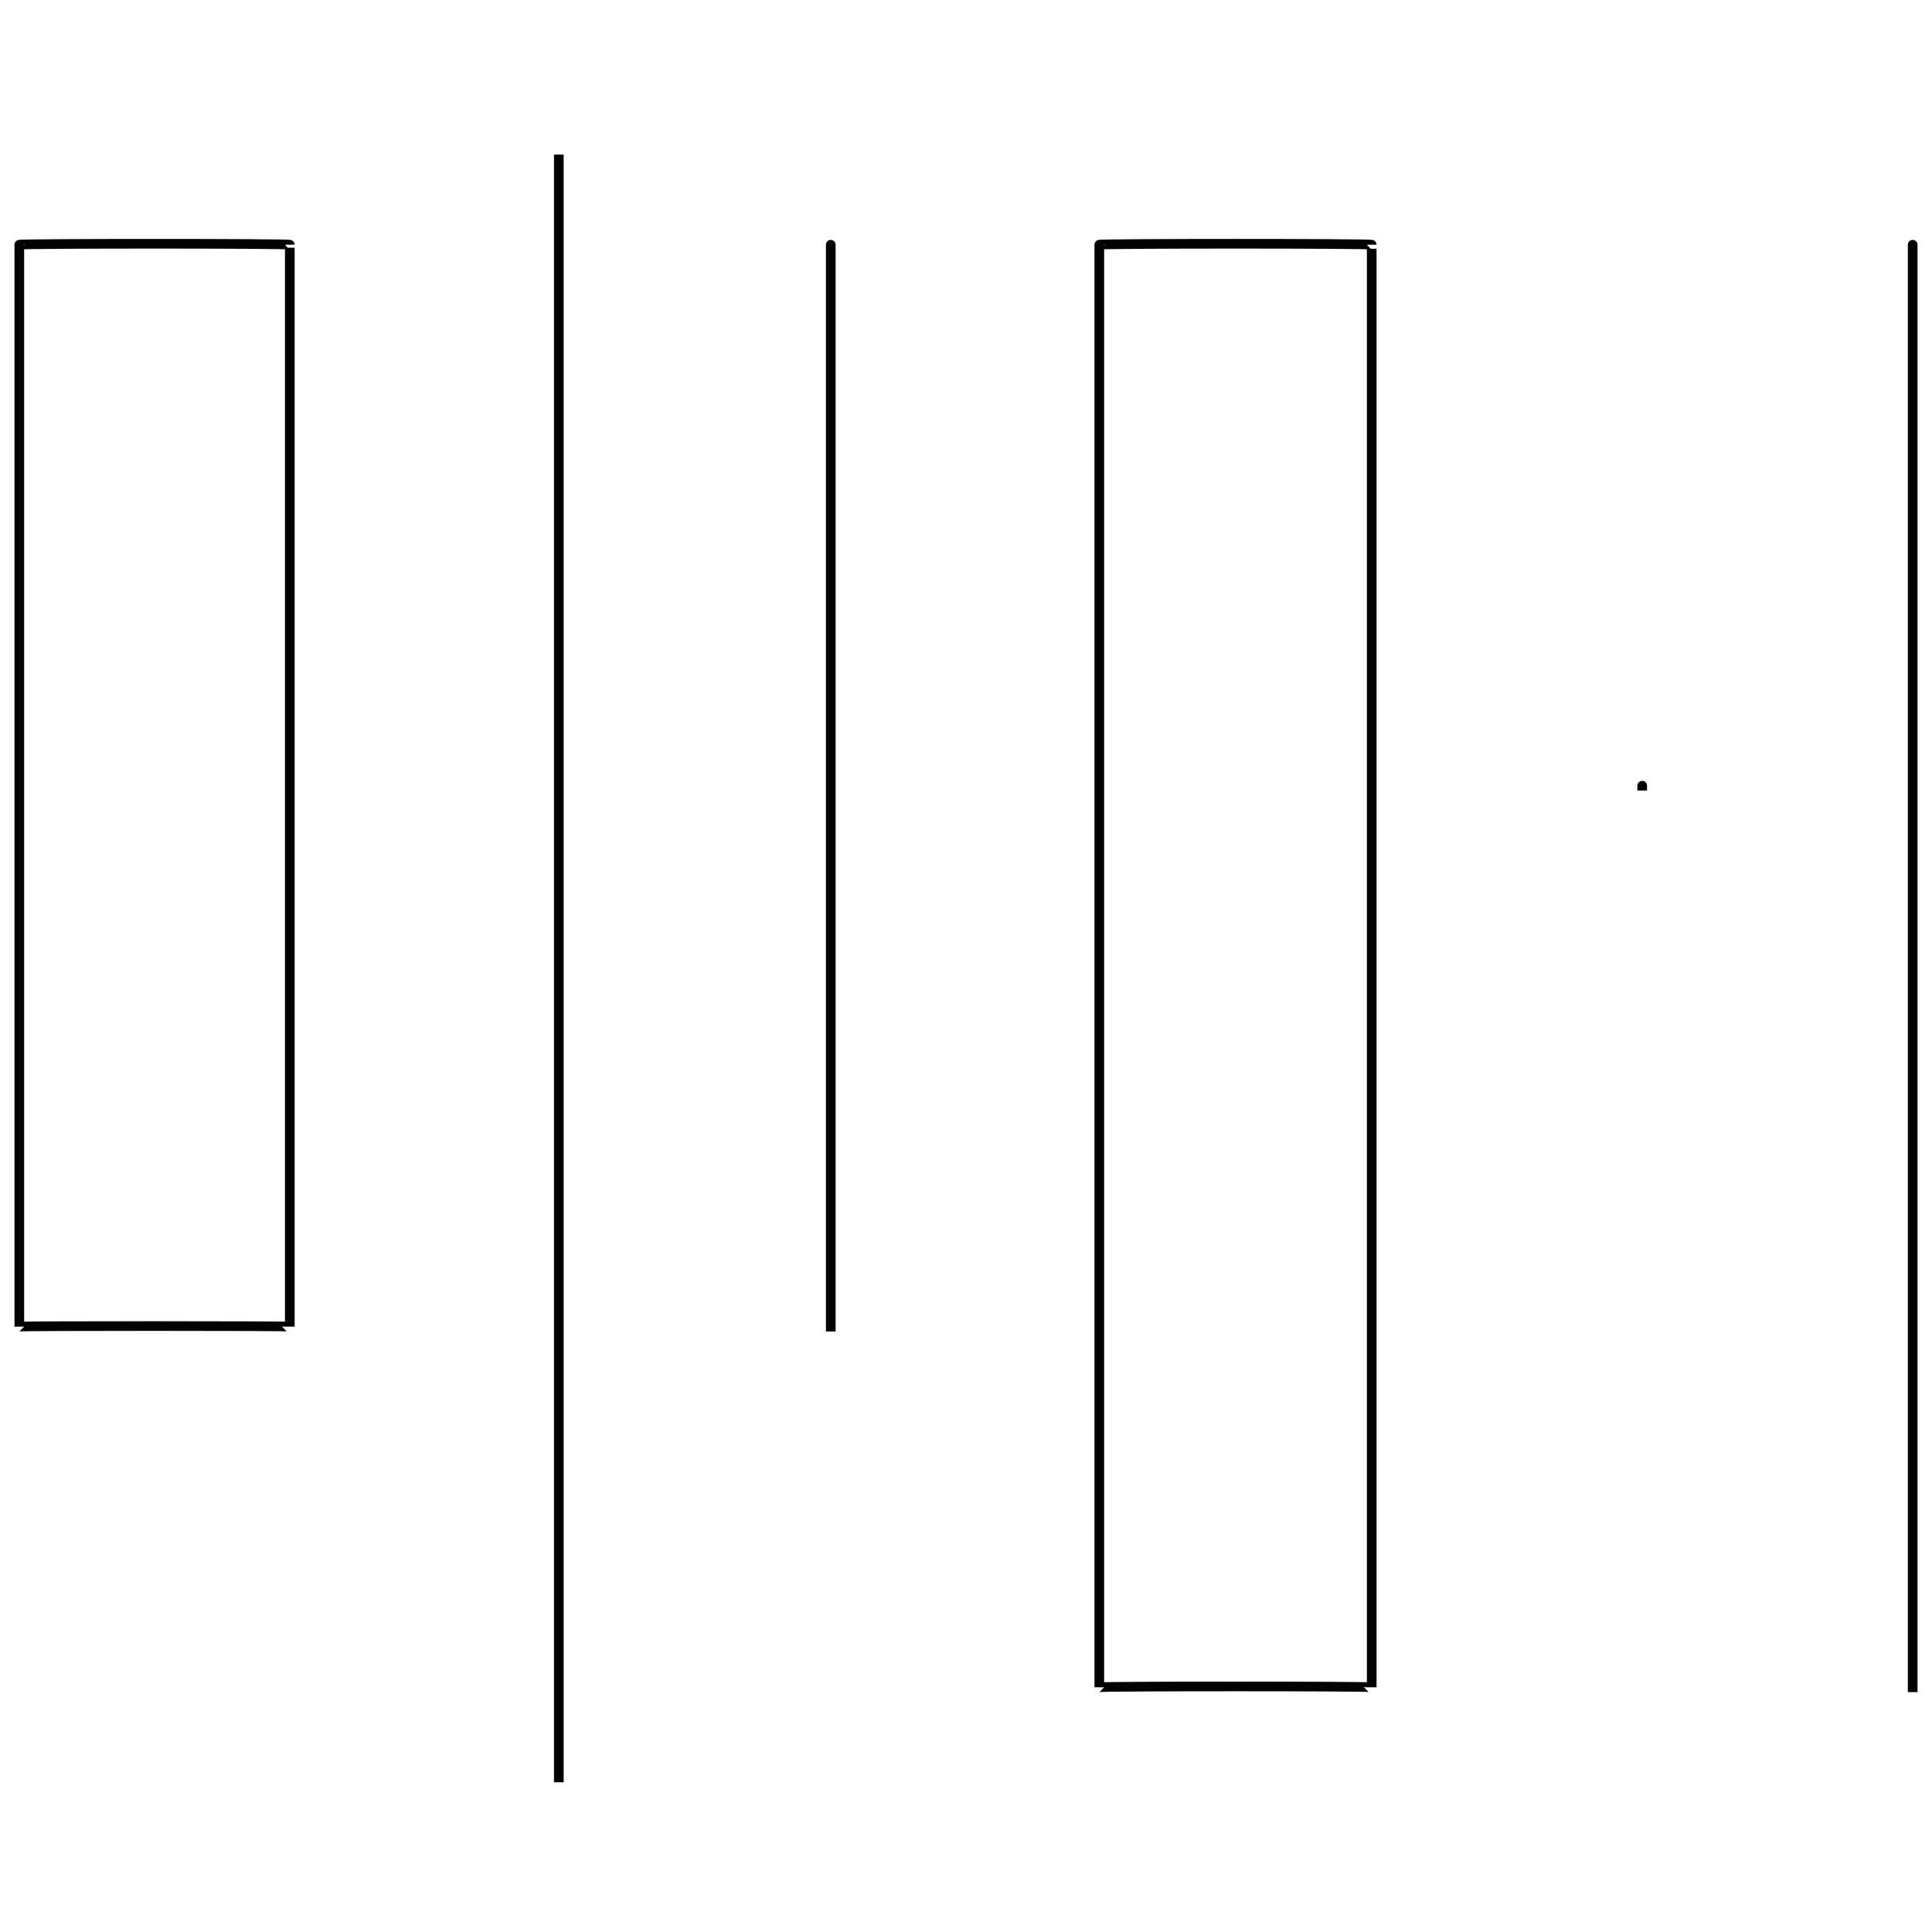 <svg xmlns="http://www.w3.org/2000/svg" version="1.1" xmlns:xlink="http://www.w3.org/1999/xlink" width="100%" height="100%" id="svgWorkerArea" viewBox="0 0 400 400" xmlns:artdraw="https://artdraw.muisca.co" style="background: white;"><defs id="defsdoc"><pattern id="patternBool" x="0" y="0" width="10" height="10" patternUnits="userSpaceOnUse" patternTransform="rotate(35)"><circle cx="5" cy="5" r="4" style="stroke: none;fill: #ff000070;"></circle></pattern></defs><g id="fileImp-259559917" class="cosito"><path id="rectImp-106845849" class="grouped" style="fill:none; stroke:#020202; stroke-linecap:square; stroke-miterlimit:10; stroke-width:2px; " d="M4 50.667C4 50.4 60 50.4 60 50.667 60 50.4 60 274.5 60 274.667 60 274.5 4 274.5 4 274.667 4 274.5 4 50.4 4 50.667 4 50.4 4 50.4 4 50.667"></path><path id="rectImp-86656344" class="grouped" style="fill:none; stroke:#020202; stroke-linecap:square; stroke-miterlimit:10; stroke-width:2px; " d="M227.6 50.667C227.6 50.4 284 50.4 284 50.667 284 50.4 284 349.1 284 349.333 284 349.1 227.6 349.1 227.6 349.333 227.6 349.1 227.6 50.4 227.6 50.667 227.6 50.4 227.6 50.4 227.6 50.667"></path><path id="polygonImp-205823686" class="grouped" style="fill:none; stroke:#020202; stroke-linecap:square; stroke-miterlimit:10; stroke-width:2px; " d="M115.7 368C115.7 368 115.7 349.1 115.7 349.333 115.7 349.1 115.7 32 115.7 32 115.7 32 115.7 50.4 115.7 50.667 115.7 50.4 115.7 368 115.7 368 115.7 368 115.7 368 115.7 368"></path><path id="lineImp-988162144" class="grouped" style="fill:none; stroke:#020202; stroke-linecap:square; stroke-miterlimit:10; stroke-width:2px; " d="M172 50.667C172 50.4 172 274.5 172 274.667"></path><path id="pathImp-428972440" class="grouped" style="fill:none; stroke:#020202; stroke-linecap:square; stroke-miterlimit:10; stroke-width:2px; " d="M340 162.667C340 162.5 340 162.5 340 162.667 340 162.5 340 162.5 340 162.667"></path><path id="lineImp-555597915" class="grouped" style="fill:none; stroke:#020202; stroke-linecap:square; stroke-miterlimit:10; stroke-width:2px; " d="M396 50.667C396 50.4 396 349.1 396 349.333"></path></g></svg>